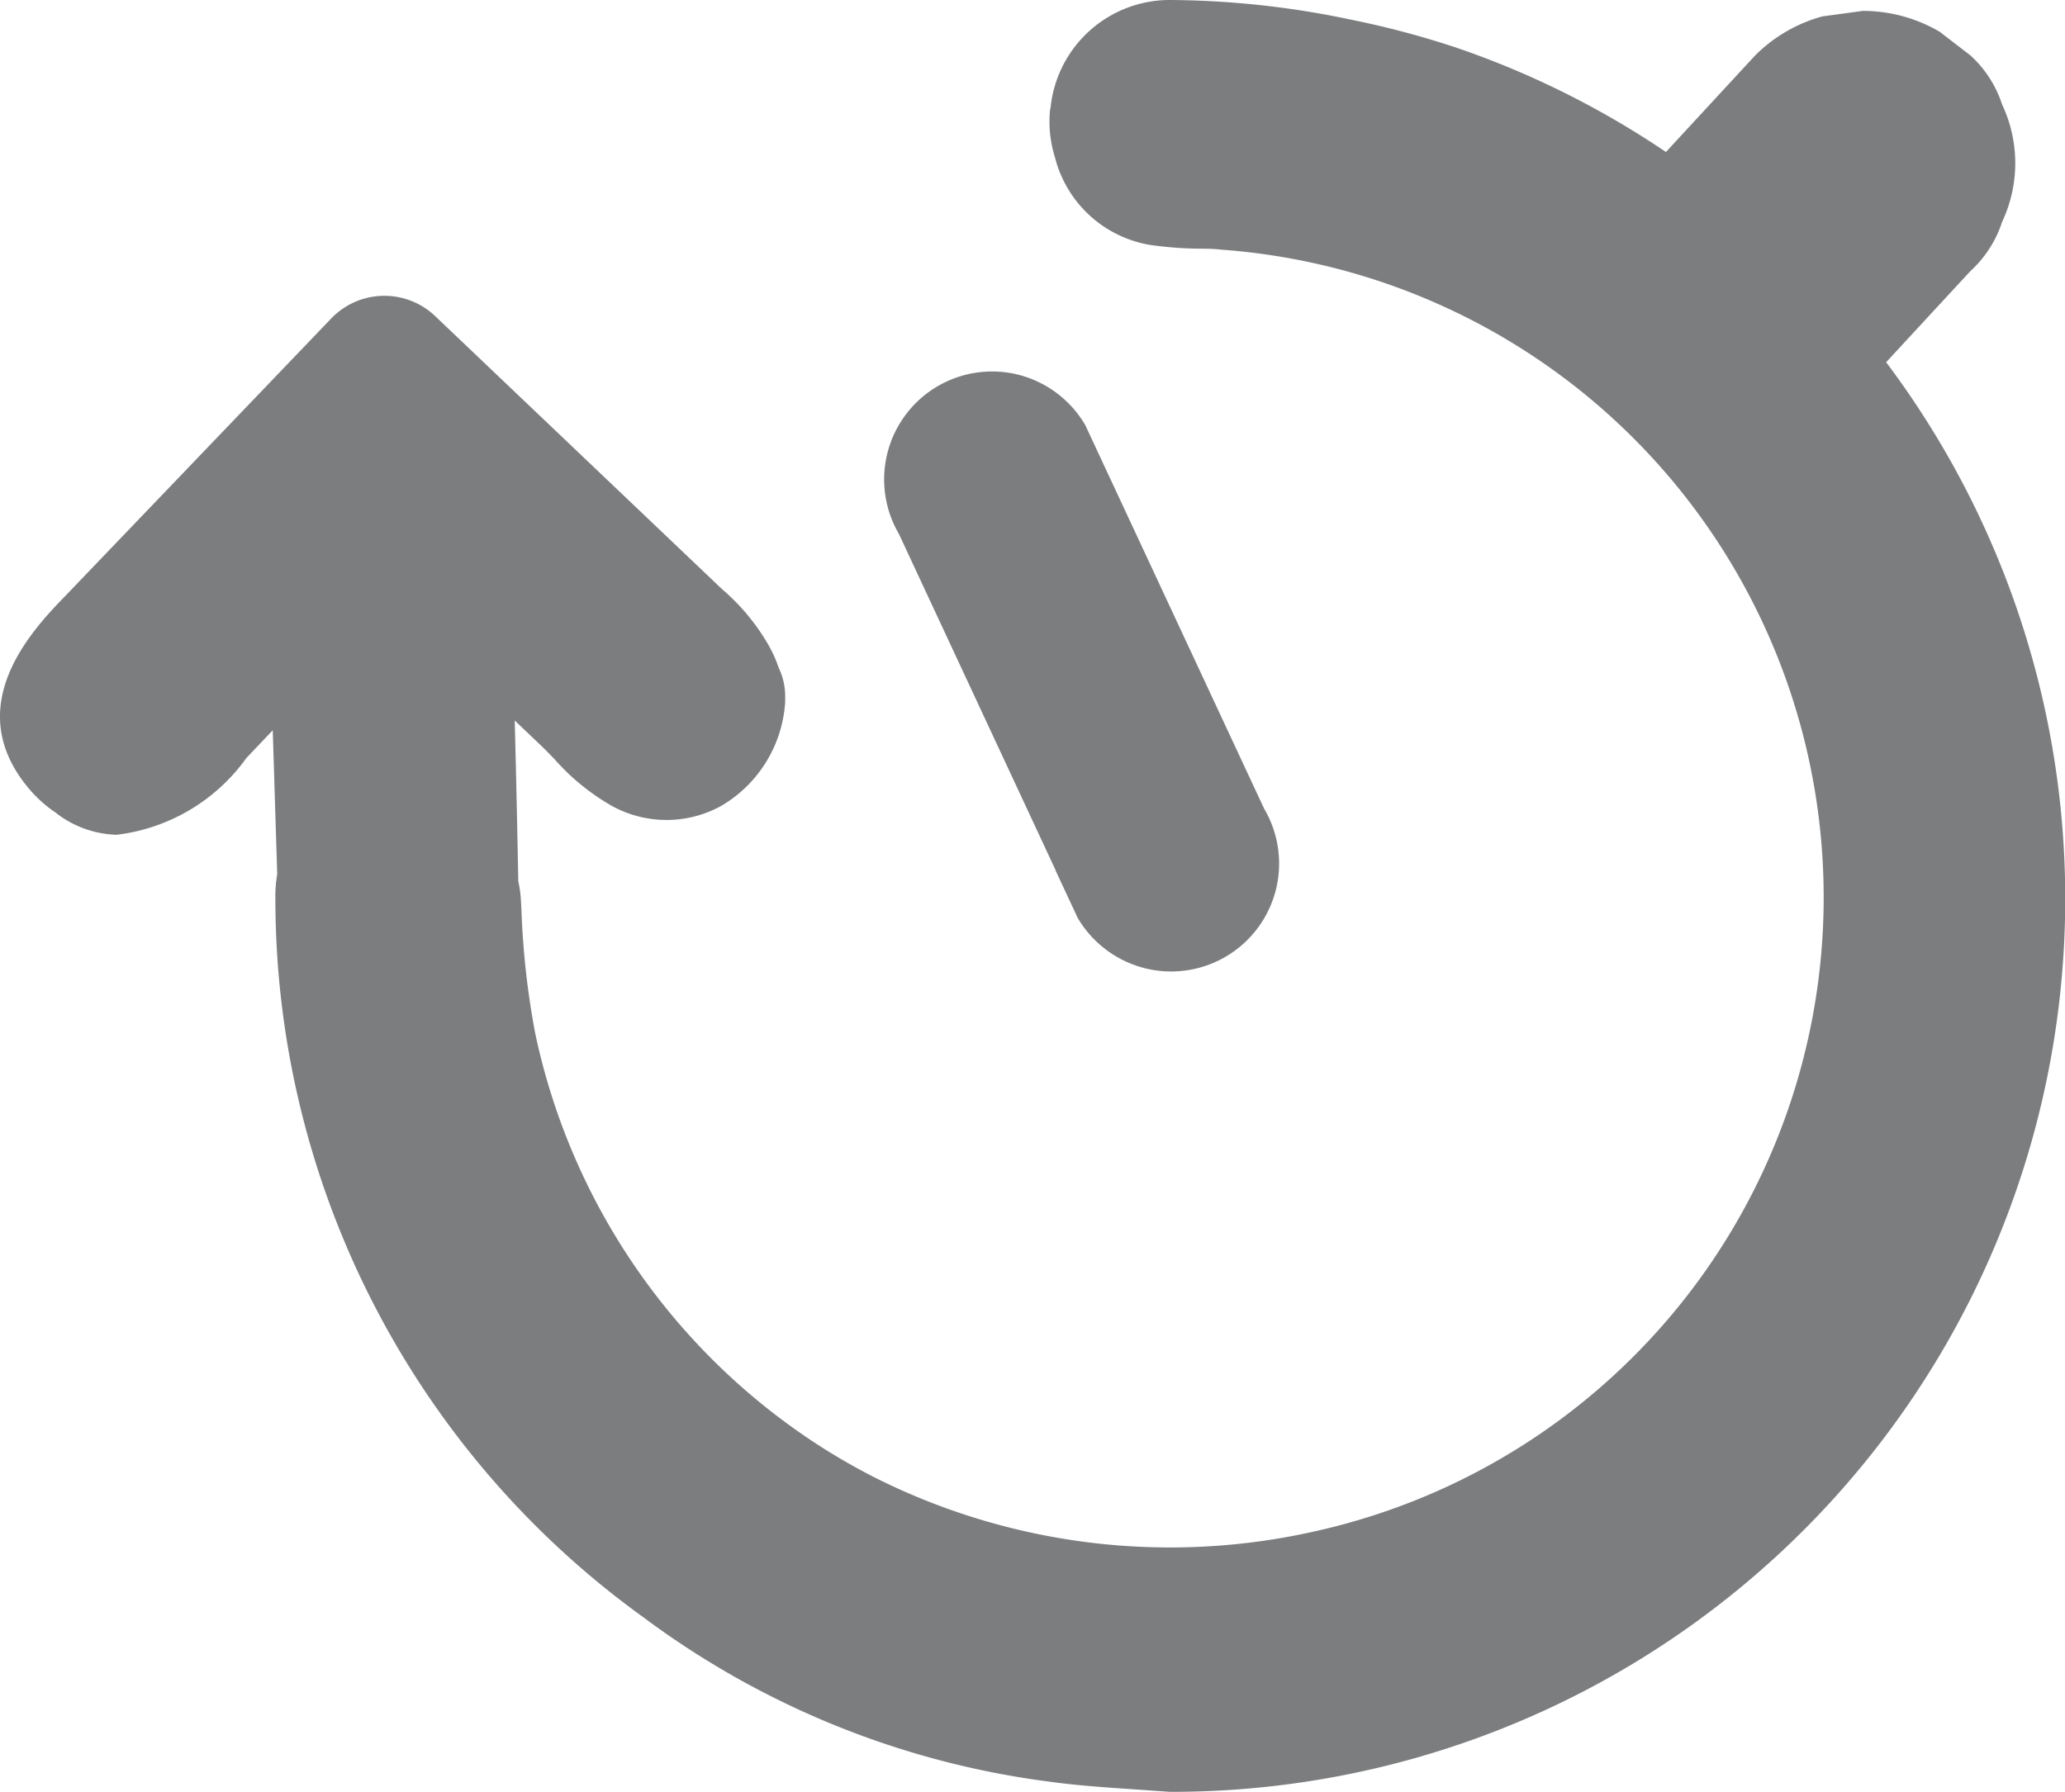 <svg id="Group_233" data-name="Group 233" xmlns="http://www.w3.org/2000/svg" width="17.997" height="15.62" viewBox="0 0 17.997 15.62">
  <defs>
    <style>
      .cls-1 {
        fill: #7b7d7f;
      }
    </style>
  </defs>
  <path id="Path_46" data-name="Path 46" class="cls-1" d="M18.634,18.238l.193.414a.948.948,0,0,0,.562.433A.941.941,0,0,0,20.452,17.7l-1.366-2.93-.193-.414a.946.946,0,0,0-.562-.433.941.941,0,0,0-1.062,1.382l1.365,2.93" transform="translate(-9.435 -10.651)"/>
  <path id="Path_47" data-name="Path 47" class="cls-1" d="M19.82,11.269l.608-.658.13-.14a1,1,0,0,0,.275-.428,1.2,1.2,0,0,0,0-1.023,1,1,0,0,0-.275-.427l-.269-.207a1.323,1.323,0,0,0-.67-.182l-.353.048a1.322,1.322,0,0,0-.586.341l-.777.841a7.7,7.7,0,0,0-1.828-.91,7.811,7.811,0,0,0-.894-.239l-.043-.009a7.8,7.8,0,0,0-1.553-.167h0a1.044,1.044,0,0,0-1.044.929c0,.012-.005.022-.006.033a1.048,1.048,0,0,0,.043.409,1.031,1.031,0,0,0,.829.764,3.291,3.291,0,0,0,.428.033c.063,0,.126,0,.188.008a5.661,5.661,0,0,1,.838,11.169,5.734,5.734,0,0,1-3.845-.461,5.5,5.5,0,0,1-.48-.274,5.673,5.673,0,0,1-2.487-3.6,7.113,7.113,0,0,1-.121-1.091l-.006-.1a1.113,1.113,0,0,0-.021-.138q-.013-.7-.031-1.4l.229.218c.037.035.074.074.117.118a1.965,1.965,0,0,0,.5.408.987.987,0,0,0,.954,0,1.132,1.132,0,0,0,.557-.906c0-.02,0-.04,0-.059a.577.577,0,0,0-.057-.24,1.105,1.105,0,0,0-.108-.23,1.868,1.868,0,0,0-.386-.455l-2.5-2.38a.642.642,0,0,0-.907.023L3.957,13.3c-.281.29-.94.97-.307,1.7a1.131,1.131,0,0,0,.219.193.9.9,0,0,0,.531.193h0a1.629,1.629,0,0,0,1.132-.67l.229-.241L5.8,15.73a1.123,1.123,0,0,0-.016.218,7.722,7.722,0,0,0,3.208,6.26,7.528,7.528,0,0,0,3.528,1.431c.237.033.476.05.716.066l.344.024h.008a7.786,7.786,0,0,0,6.236-12.46" transform="translate(-3.384 -8.109)"/>
</svg>
